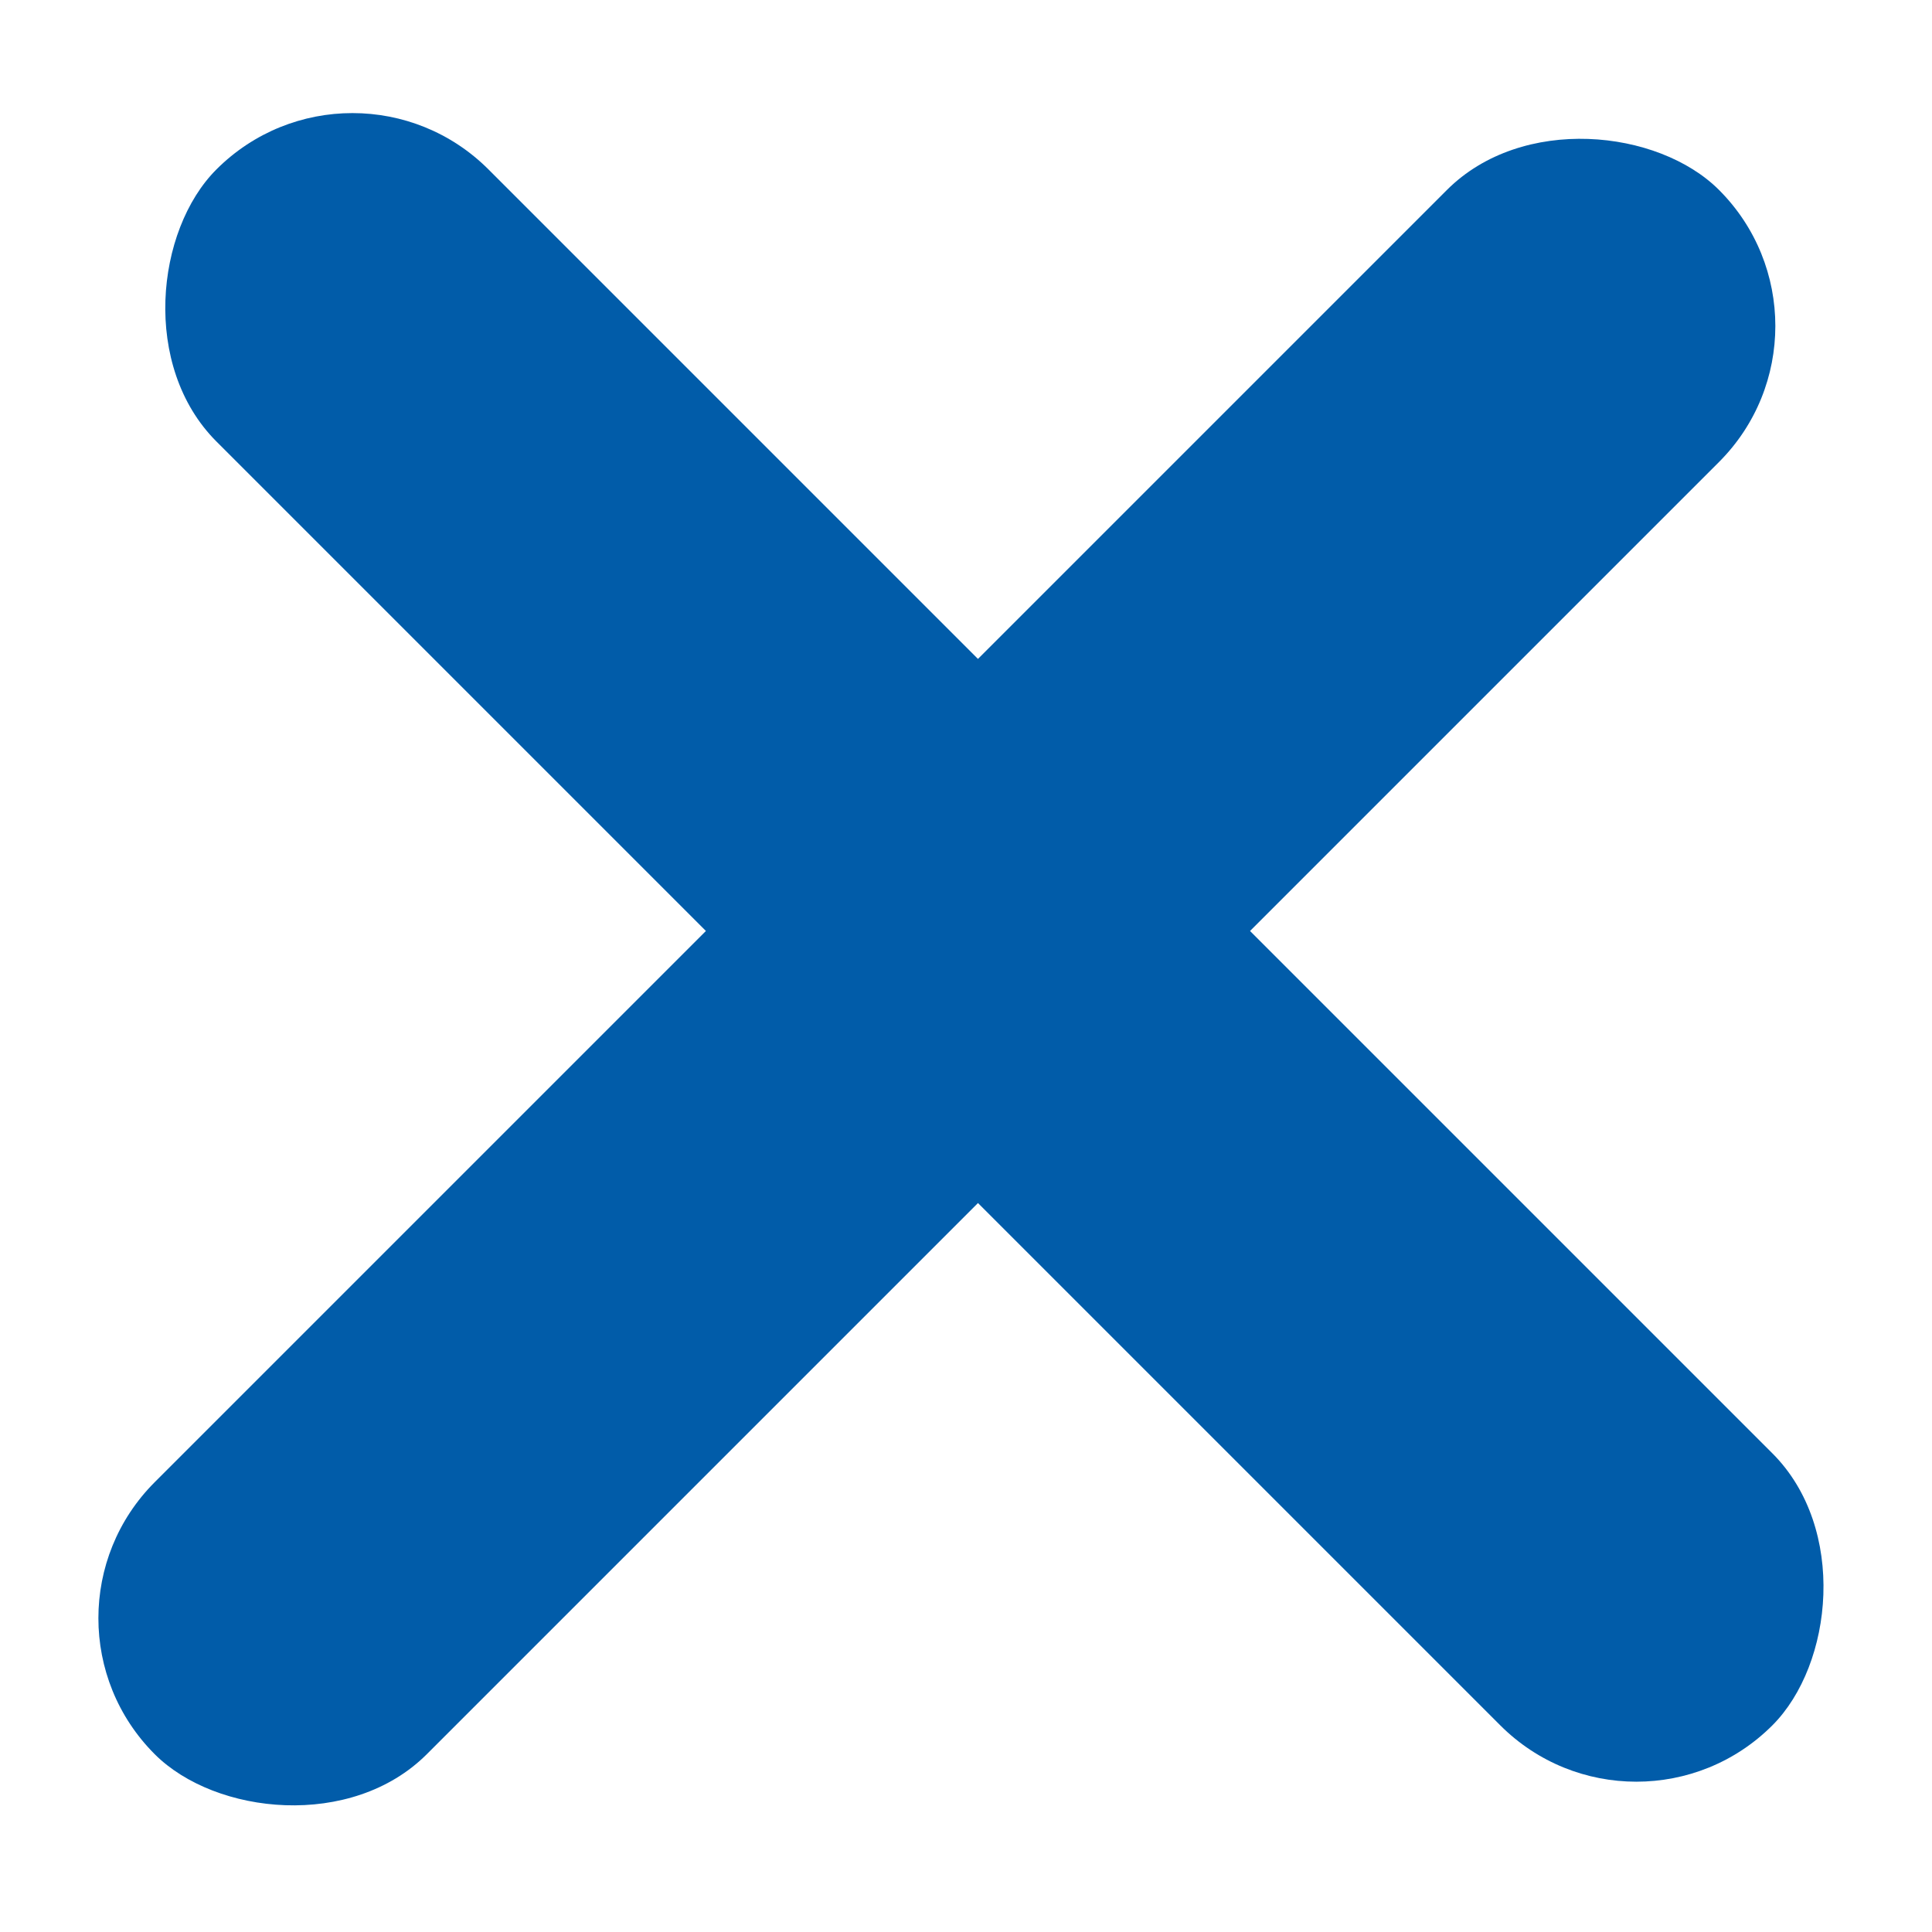 <svg width="28" height="28" viewBox="0 0 28 28" fill="none" xmlns="http://www.w3.org/2000/svg">
<rect width="32.066" height="5.577" rx="2.789" transform="matrix(0.707 -0.707 0.707 0.707 0.271 23.452)" fill="#015CA9"/>
<rect width="31.895" height="5.577" rx="2.789" transform="matrix(0.707 0.707 -0.707 0.707 5.108 0.484)" fill="#015CA9"/>
</svg>

